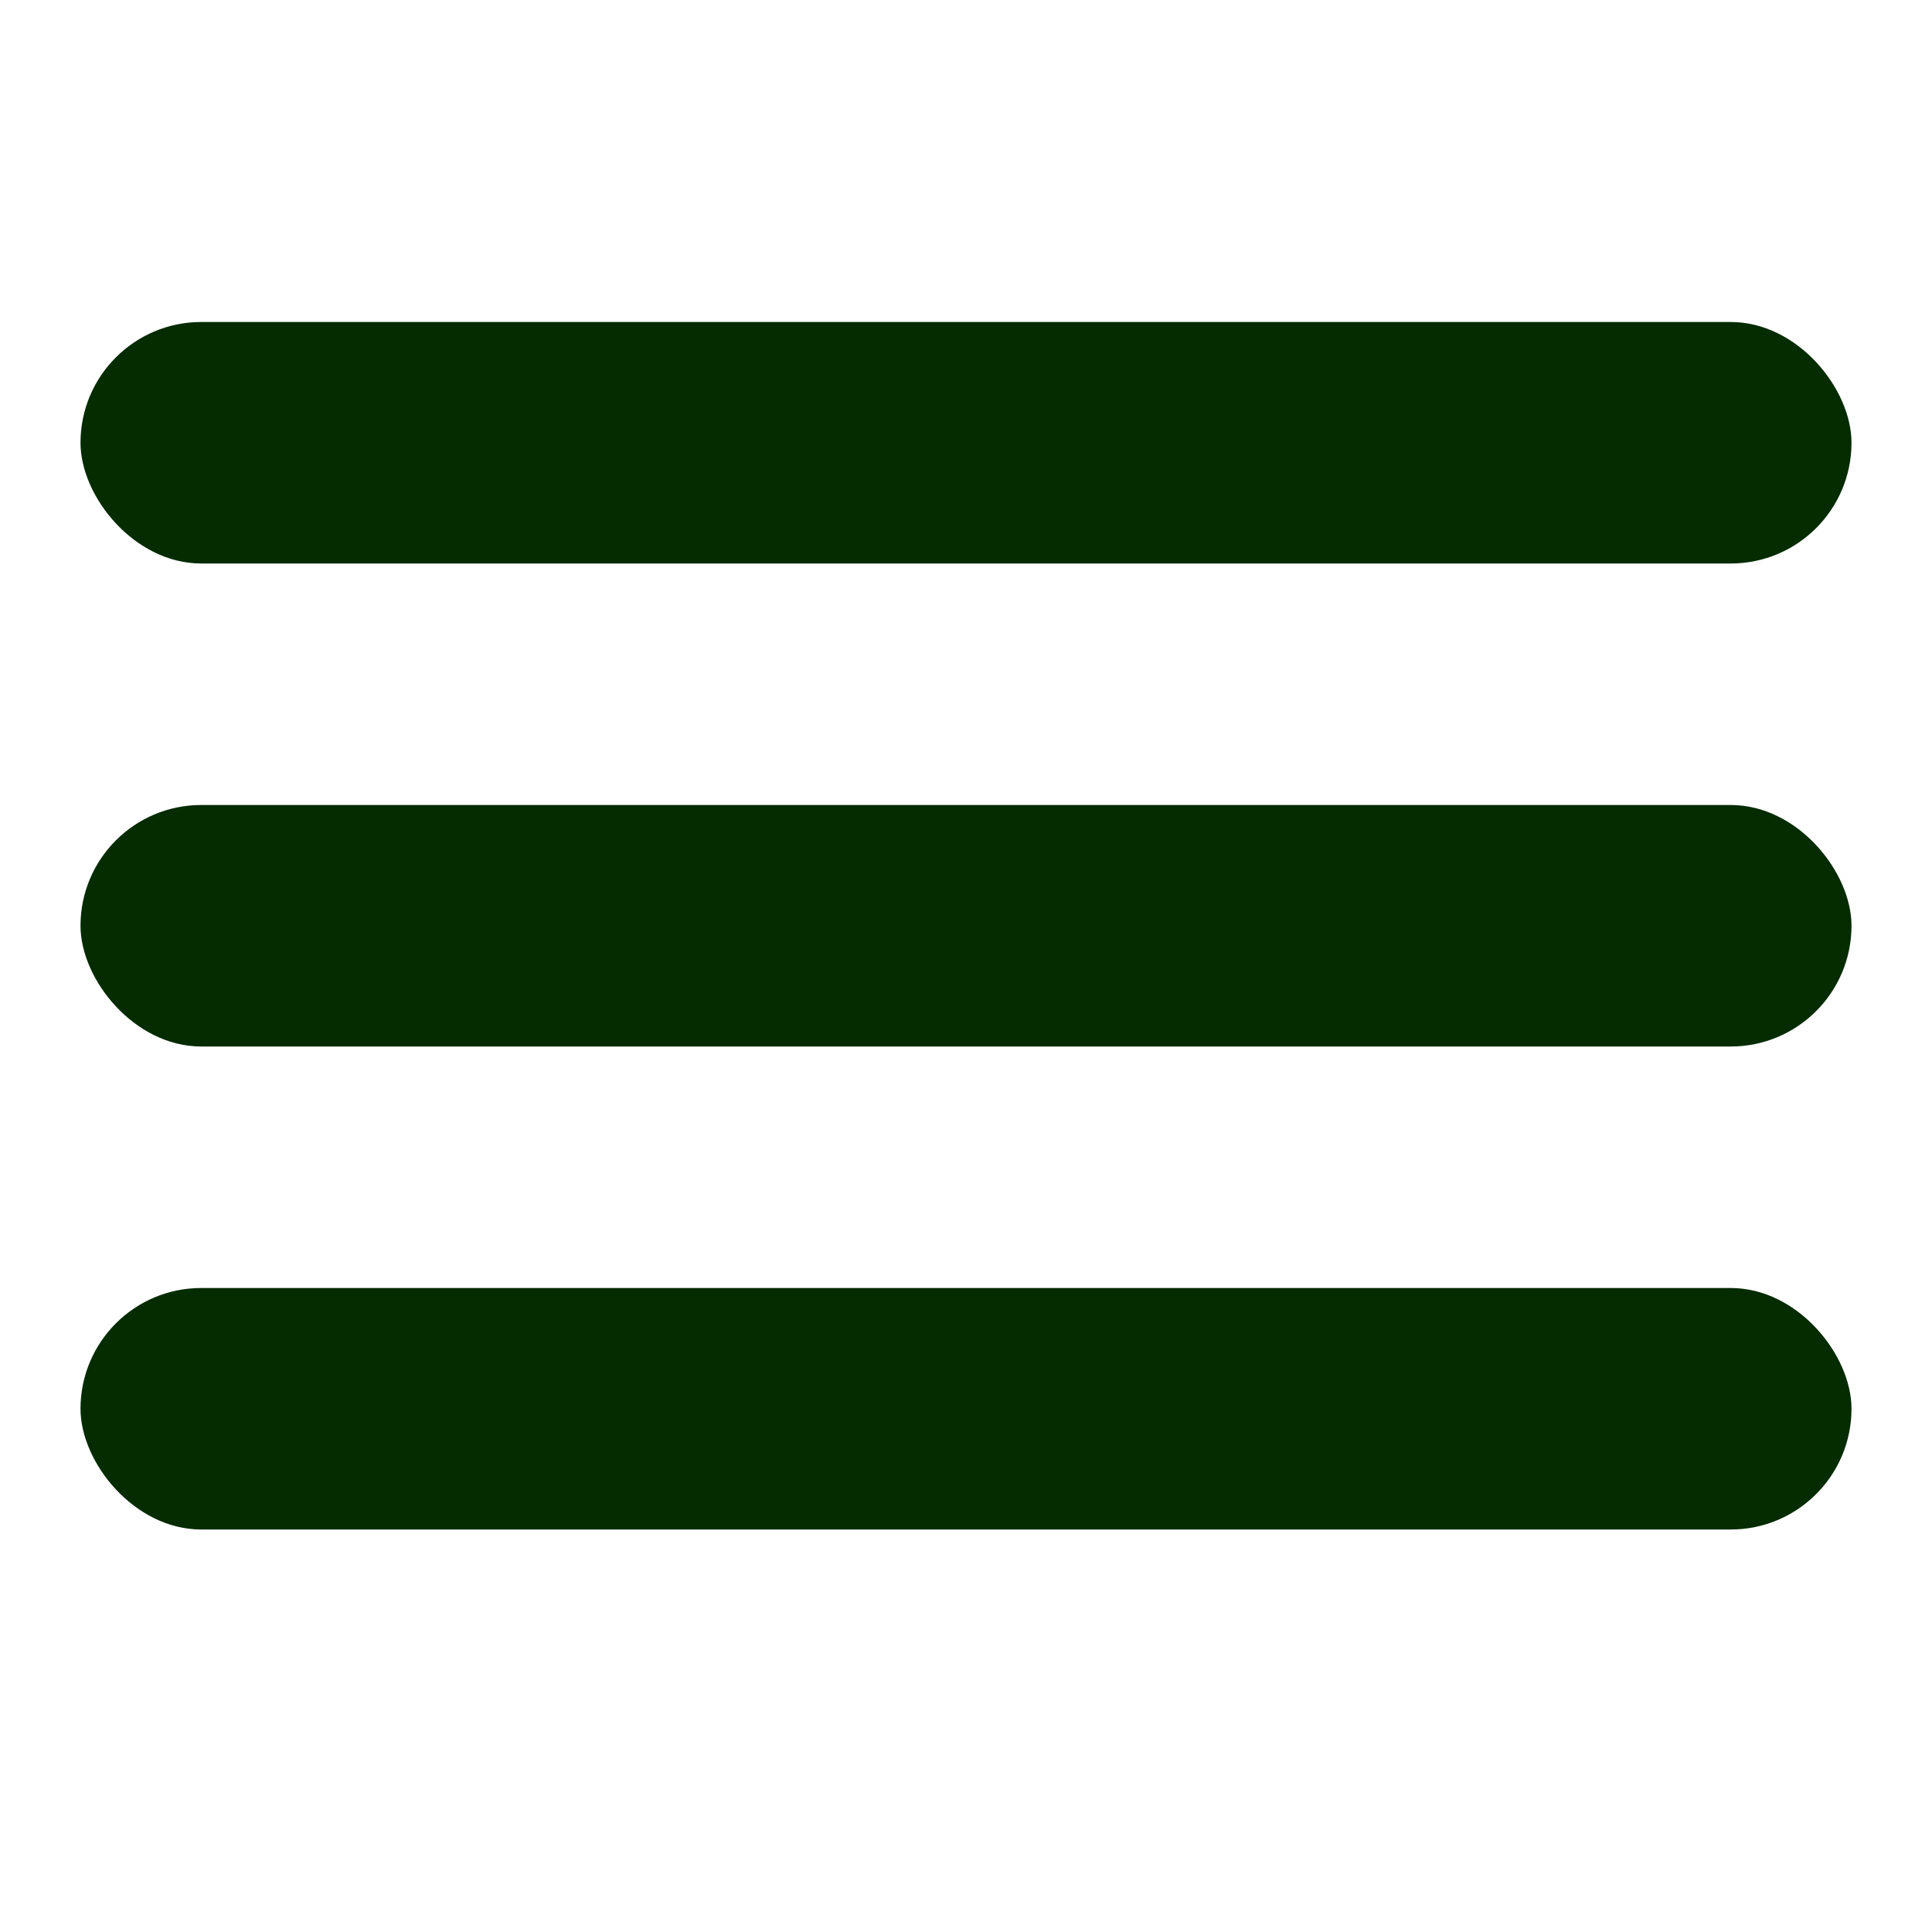 <svg width="24" height="24" viewBox="0 0 24 24" fill="none" xmlns="http://www.w3.org/2000/svg">
<rect x="1" y="16" width="22" height="3" rx="1.5" fill="#052B00"/>
<rect x="1" y="10" width="22" height="3" rx="1.5" fill="#052B00"/>
<rect x="1" y="4" width="22" height="3" rx="1.5" fill="#052B00"/>
</svg>
